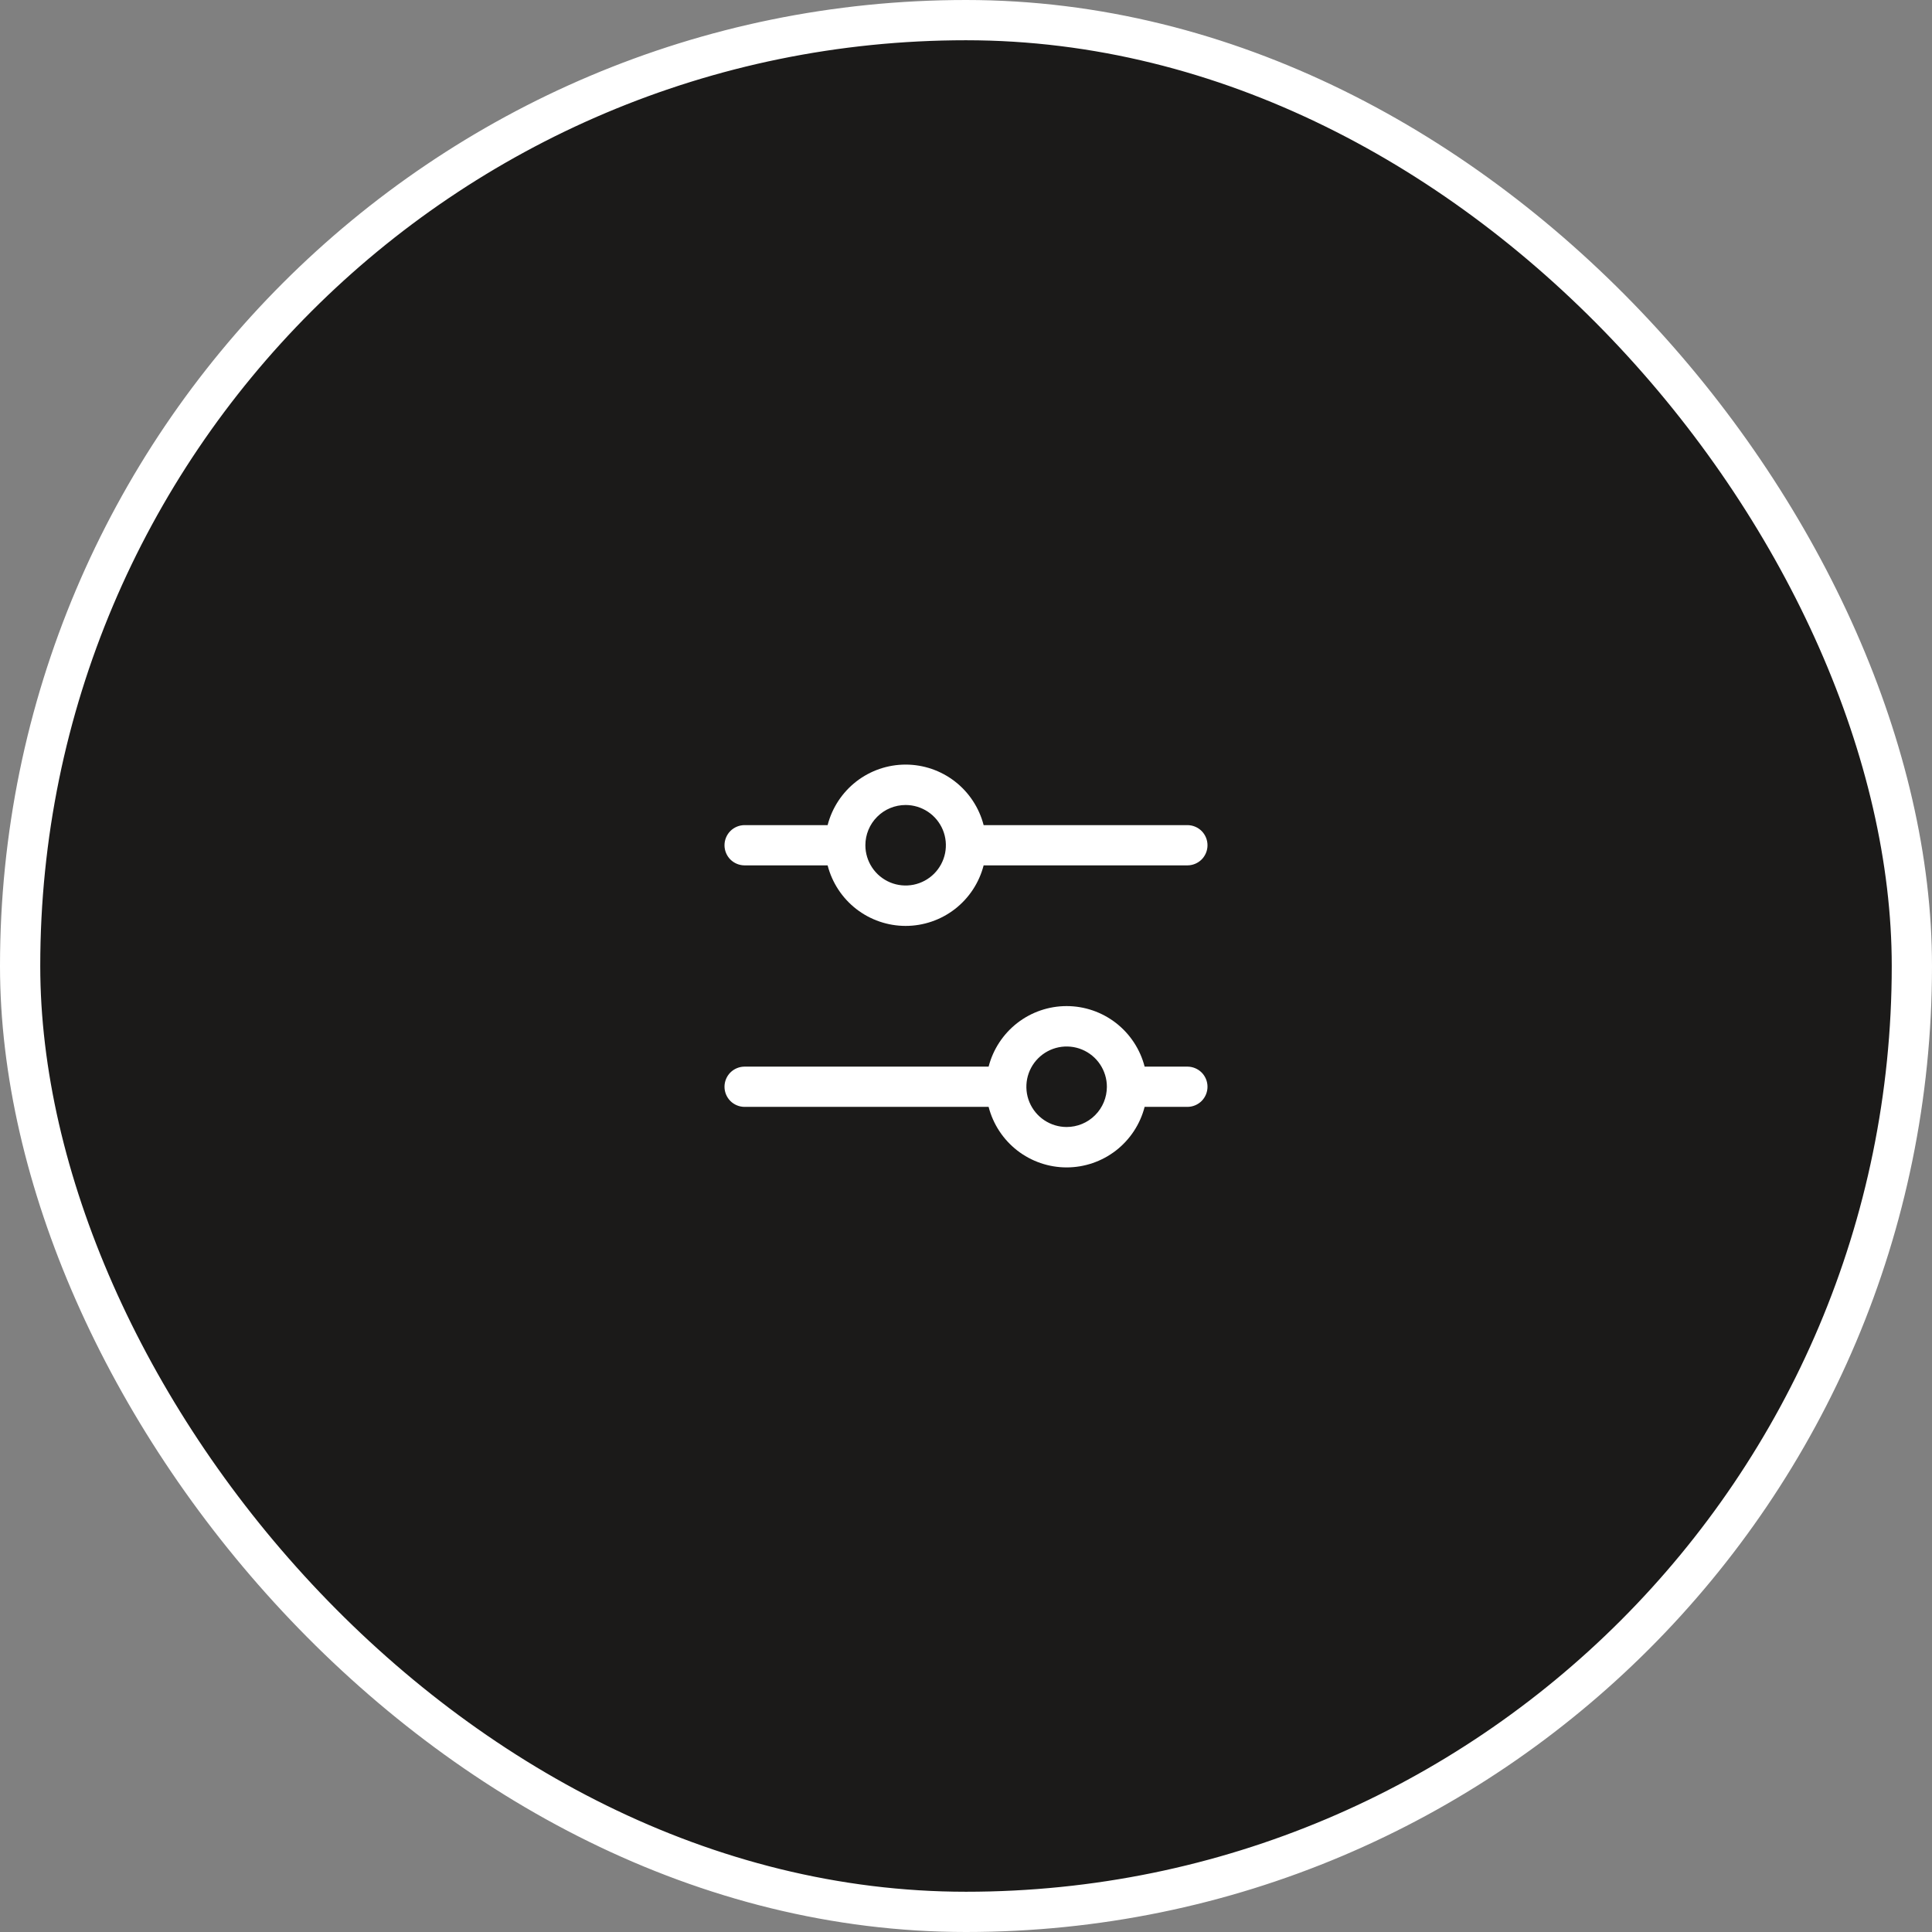 <svg width="48" height="48" viewBox="0 0 48 48" fill="none" xmlns="http://www.w3.org/2000/svg">
<rect x="0" y="0" width="48" height="48" fill="#808080" stroke="none"/>
<rect x="0.5" y="0.5" width="47" height="47" rx="23.5" fill="#1B1A19"/>
<rect x="0.5" y="0.5" width="47" height="47" rx="23.5" stroke="white"/>
<path d="M18.5 21.5H20.562C20.673 21.93 20.923 22.311 21.274 22.584C21.625 22.856 22.056 23.004 22.5 23.004C22.944 23.004 23.375 22.856 23.726 22.584C24.077 22.311 24.327 21.93 24.438 21.5H29.5C29.633 21.5 29.76 21.447 29.854 21.354C29.947 21.26 30 21.133 30 21C30 20.867 29.947 20.74 29.854 20.646C29.76 20.553 29.633 20.5 29.5 20.5H24.438C24.327 20.07 24.077 19.689 23.726 19.416C23.375 19.144 22.944 18.996 22.5 18.996C22.056 18.996 21.625 19.144 21.274 19.416C20.923 19.689 20.673 20.07 20.562 20.5H18.5C18.367 20.5 18.24 20.553 18.146 20.646C18.053 20.74 18 20.867 18 21C18 21.133 18.053 21.26 18.146 21.354C18.24 21.447 18.367 21.5 18.5 21.5ZM22.5 20C22.698 20 22.891 20.059 23.056 20.169C23.22 20.278 23.348 20.435 23.424 20.617C23.5 20.8 23.519 21.001 23.481 21.195C23.442 21.389 23.347 21.567 23.207 21.707C23.067 21.847 22.889 21.942 22.695 21.981C22.501 22.019 22.3 22 22.117 21.924C21.935 21.848 21.778 21.72 21.669 21.556C21.559 21.391 21.5 21.198 21.5 21C21.5 20.735 21.605 20.48 21.793 20.293C21.98 20.105 22.235 20 22.5 20ZM29.5 26.5H28.438C28.327 26.07 28.077 25.689 27.726 25.416C27.375 25.144 26.944 24.996 26.5 24.996C26.056 24.996 25.625 25.144 25.274 25.416C24.923 25.689 24.673 26.07 24.562 26.5H18.5C18.367 26.5 18.24 26.553 18.146 26.646C18.053 26.74 18 26.867 18 27C18 27.133 18.053 27.26 18.146 27.354C18.24 27.447 18.367 27.5 18.5 27.5H24.562C24.673 27.93 24.923 28.311 25.274 28.584C25.625 28.856 26.056 29.004 26.5 29.004C26.944 29.004 27.375 28.856 27.726 28.584C28.077 28.311 28.327 27.93 28.438 27.5H29.5C29.633 27.5 29.76 27.447 29.854 27.354C29.947 27.26 30 27.133 30 27C30 26.867 29.947 26.74 29.854 26.646C29.76 26.553 29.633 26.5 29.5 26.5ZM26.5 28C26.302 28 26.109 27.941 25.944 27.831C25.78 27.722 25.652 27.565 25.576 27.383C25.5 27.2 25.481 26.999 25.519 26.805C25.558 26.611 25.653 26.433 25.793 26.293C25.933 26.153 26.111 26.058 26.305 26.019C26.499 25.981 26.7 26 26.883 26.076C27.065 26.152 27.222 26.28 27.331 26.444C27.441 26.609 27.5 26.802 27.5 27C27.5 27.265 27.395 27.52 27.207 27.707C27.02 27.895 26.765 28 26.5 28Z" fill="white"/>
</svg>
